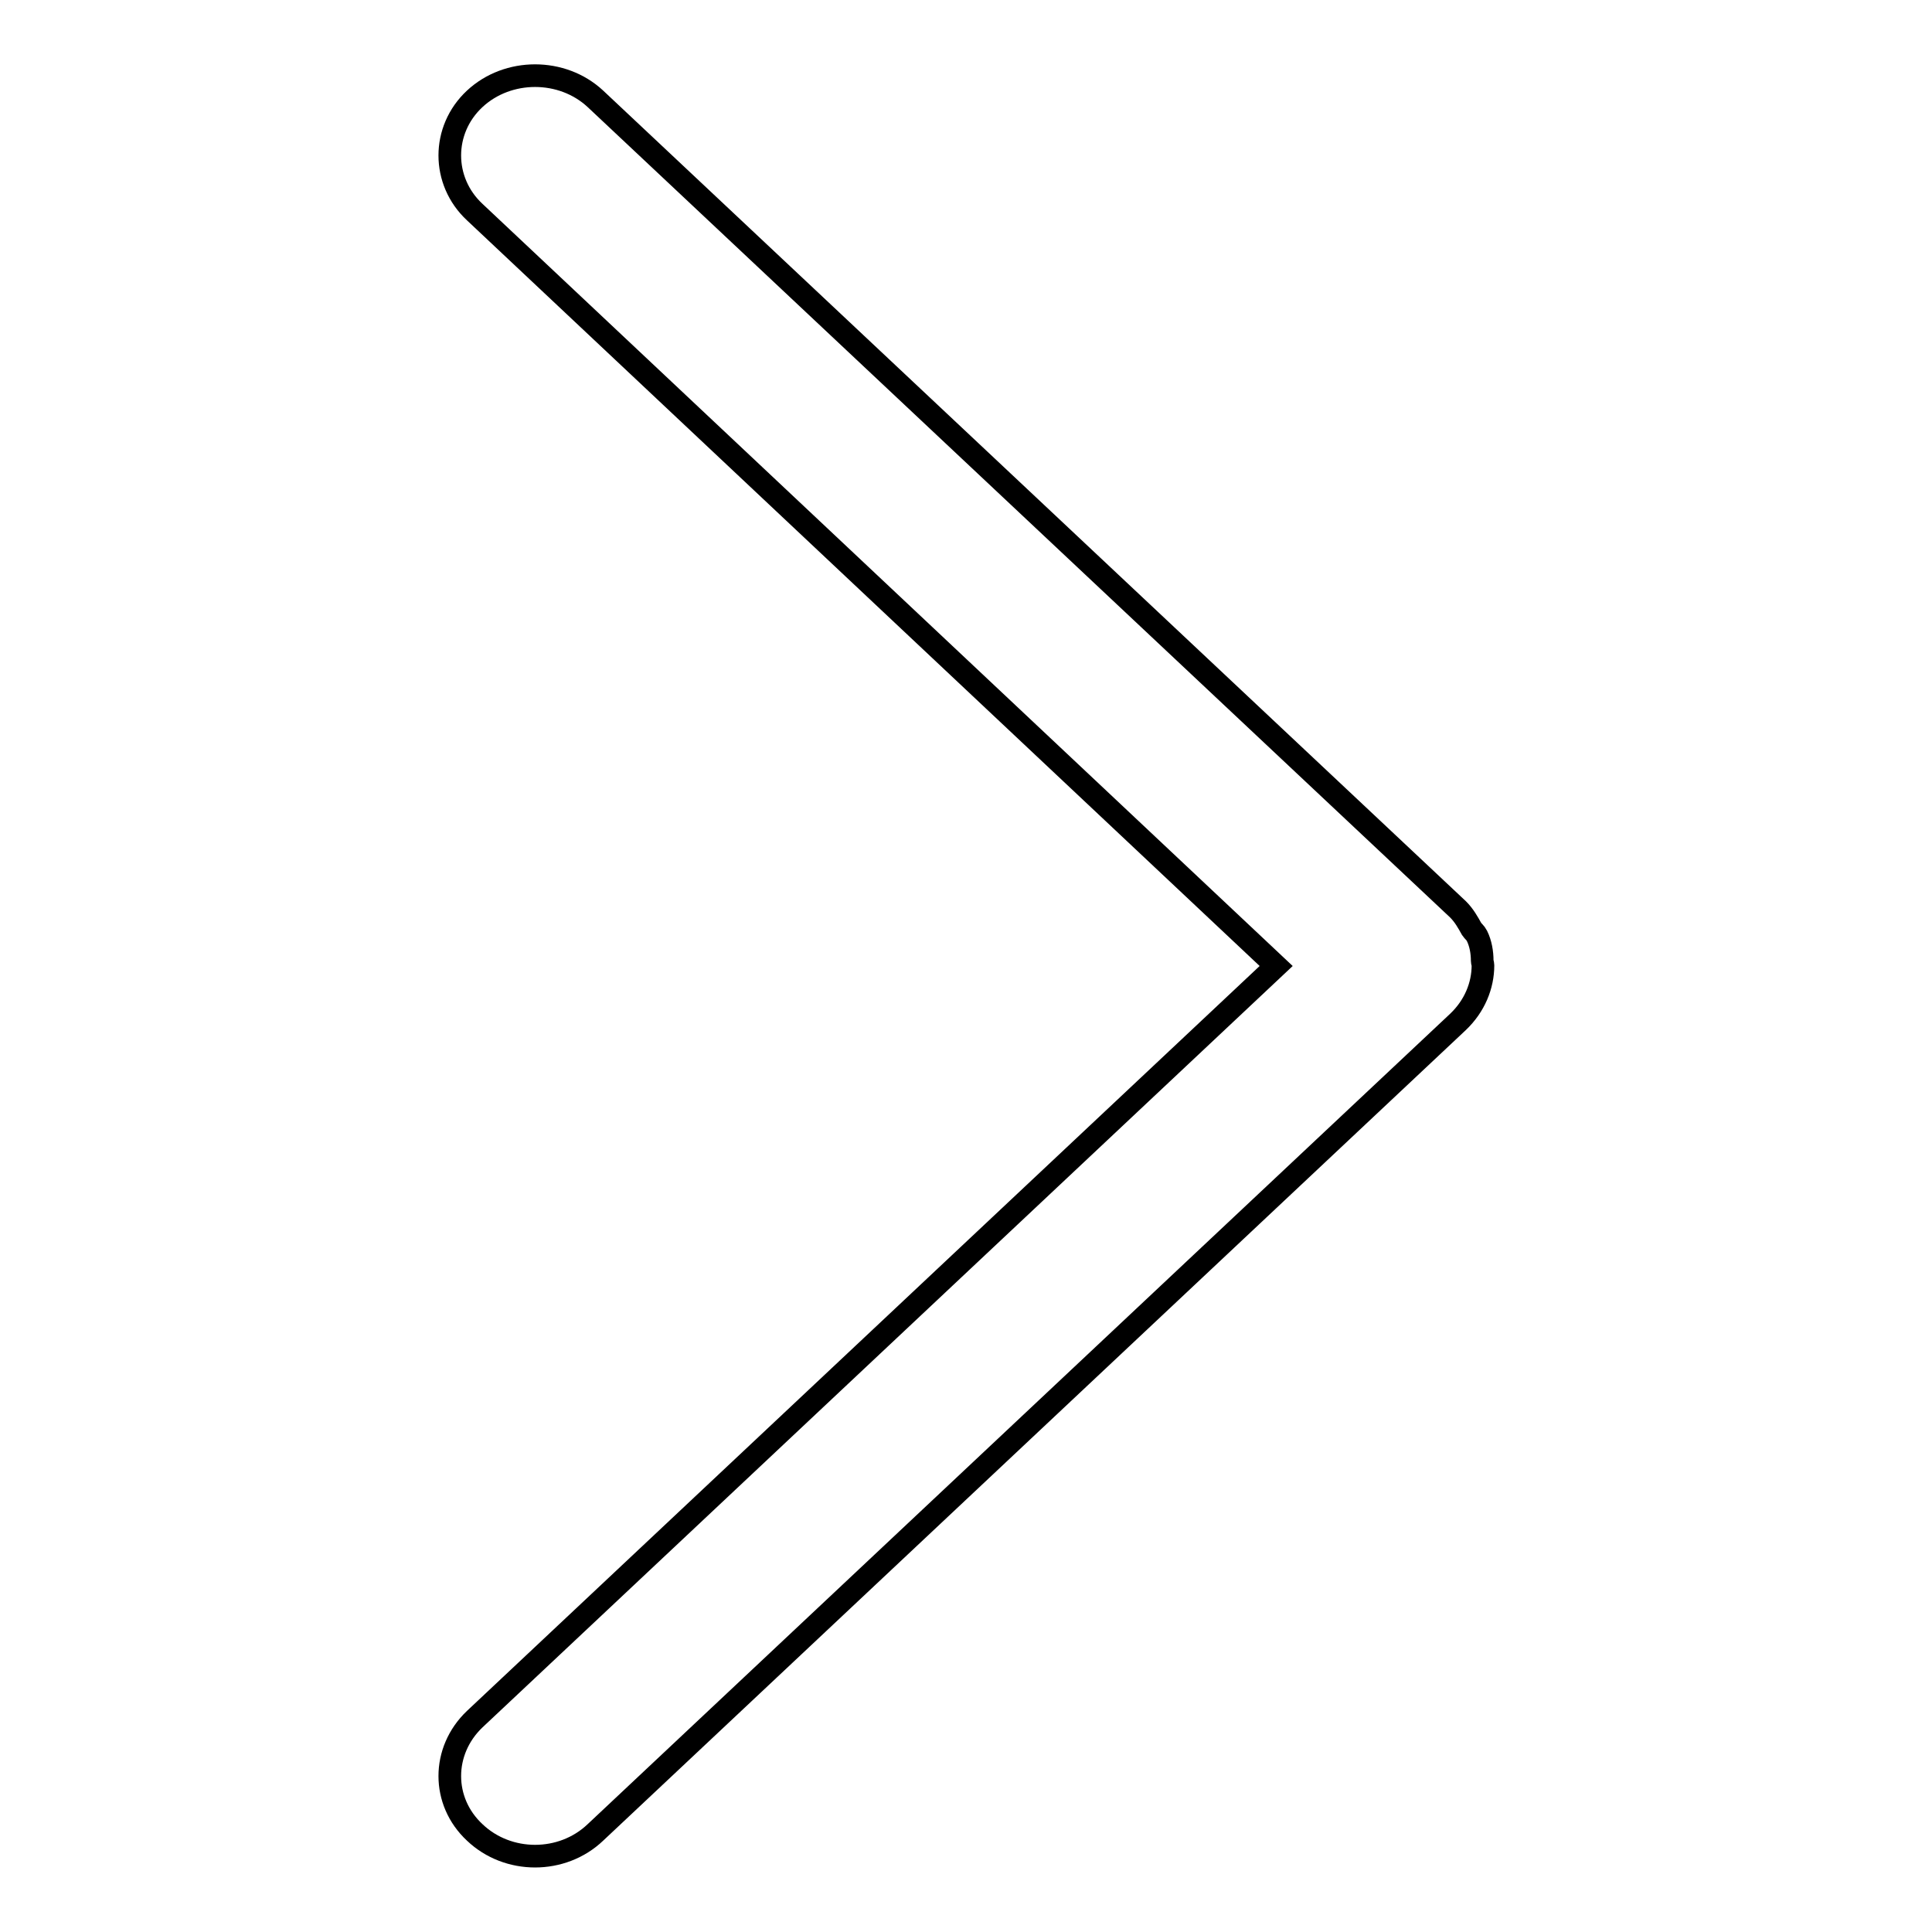 <?xml version="1.0" encoding="utf-8"?>
<!-- Svg Vector Icons : http://www.onlinewebfonts.com/icon -->
<!DOCTYPE svg PUBLIC "-//W3C//DTD SVG 1.1//EN" "http://www.w3.org/Graphics/SVG/1.1/DTD/svg11.dtd">
<svg version="1.1" xmlns="http://www.w3.org/2000/svg" xmlns:xlink="http://www.w3.org/1999/xlink" x="0px" y="0px" viewBox="0 0 256 256" enable-background="new 0 0 256 256" xml:space="preserve">
<g> <path stroke-width="3" fill-opacity="0" stroke="#000000"  d="M62.9,227.8c-4.4,4.2-4.4,10.9,0,15c4.4,4.2,11.6,4.2,16,0l114.3-107.4c2.2-2.1,3.3-4.8,3.3-7.5 c0-0.2-0.1-0.4-0.1-0.6c0-1.1-0.2-2.3-0.7-3.3c-0.2-0.4-0.5-0.6-0.7-0.9c-0.5-0.9-1-1.8-1.8-2.6L78.9,13.1c-4.4-4.1-11.6-4.1-16,0 c-4.4,4.1-4.4,10.9,0,15L169.1,128L62.9,227.8L62.9,227.8z"/></g>
</svg>
